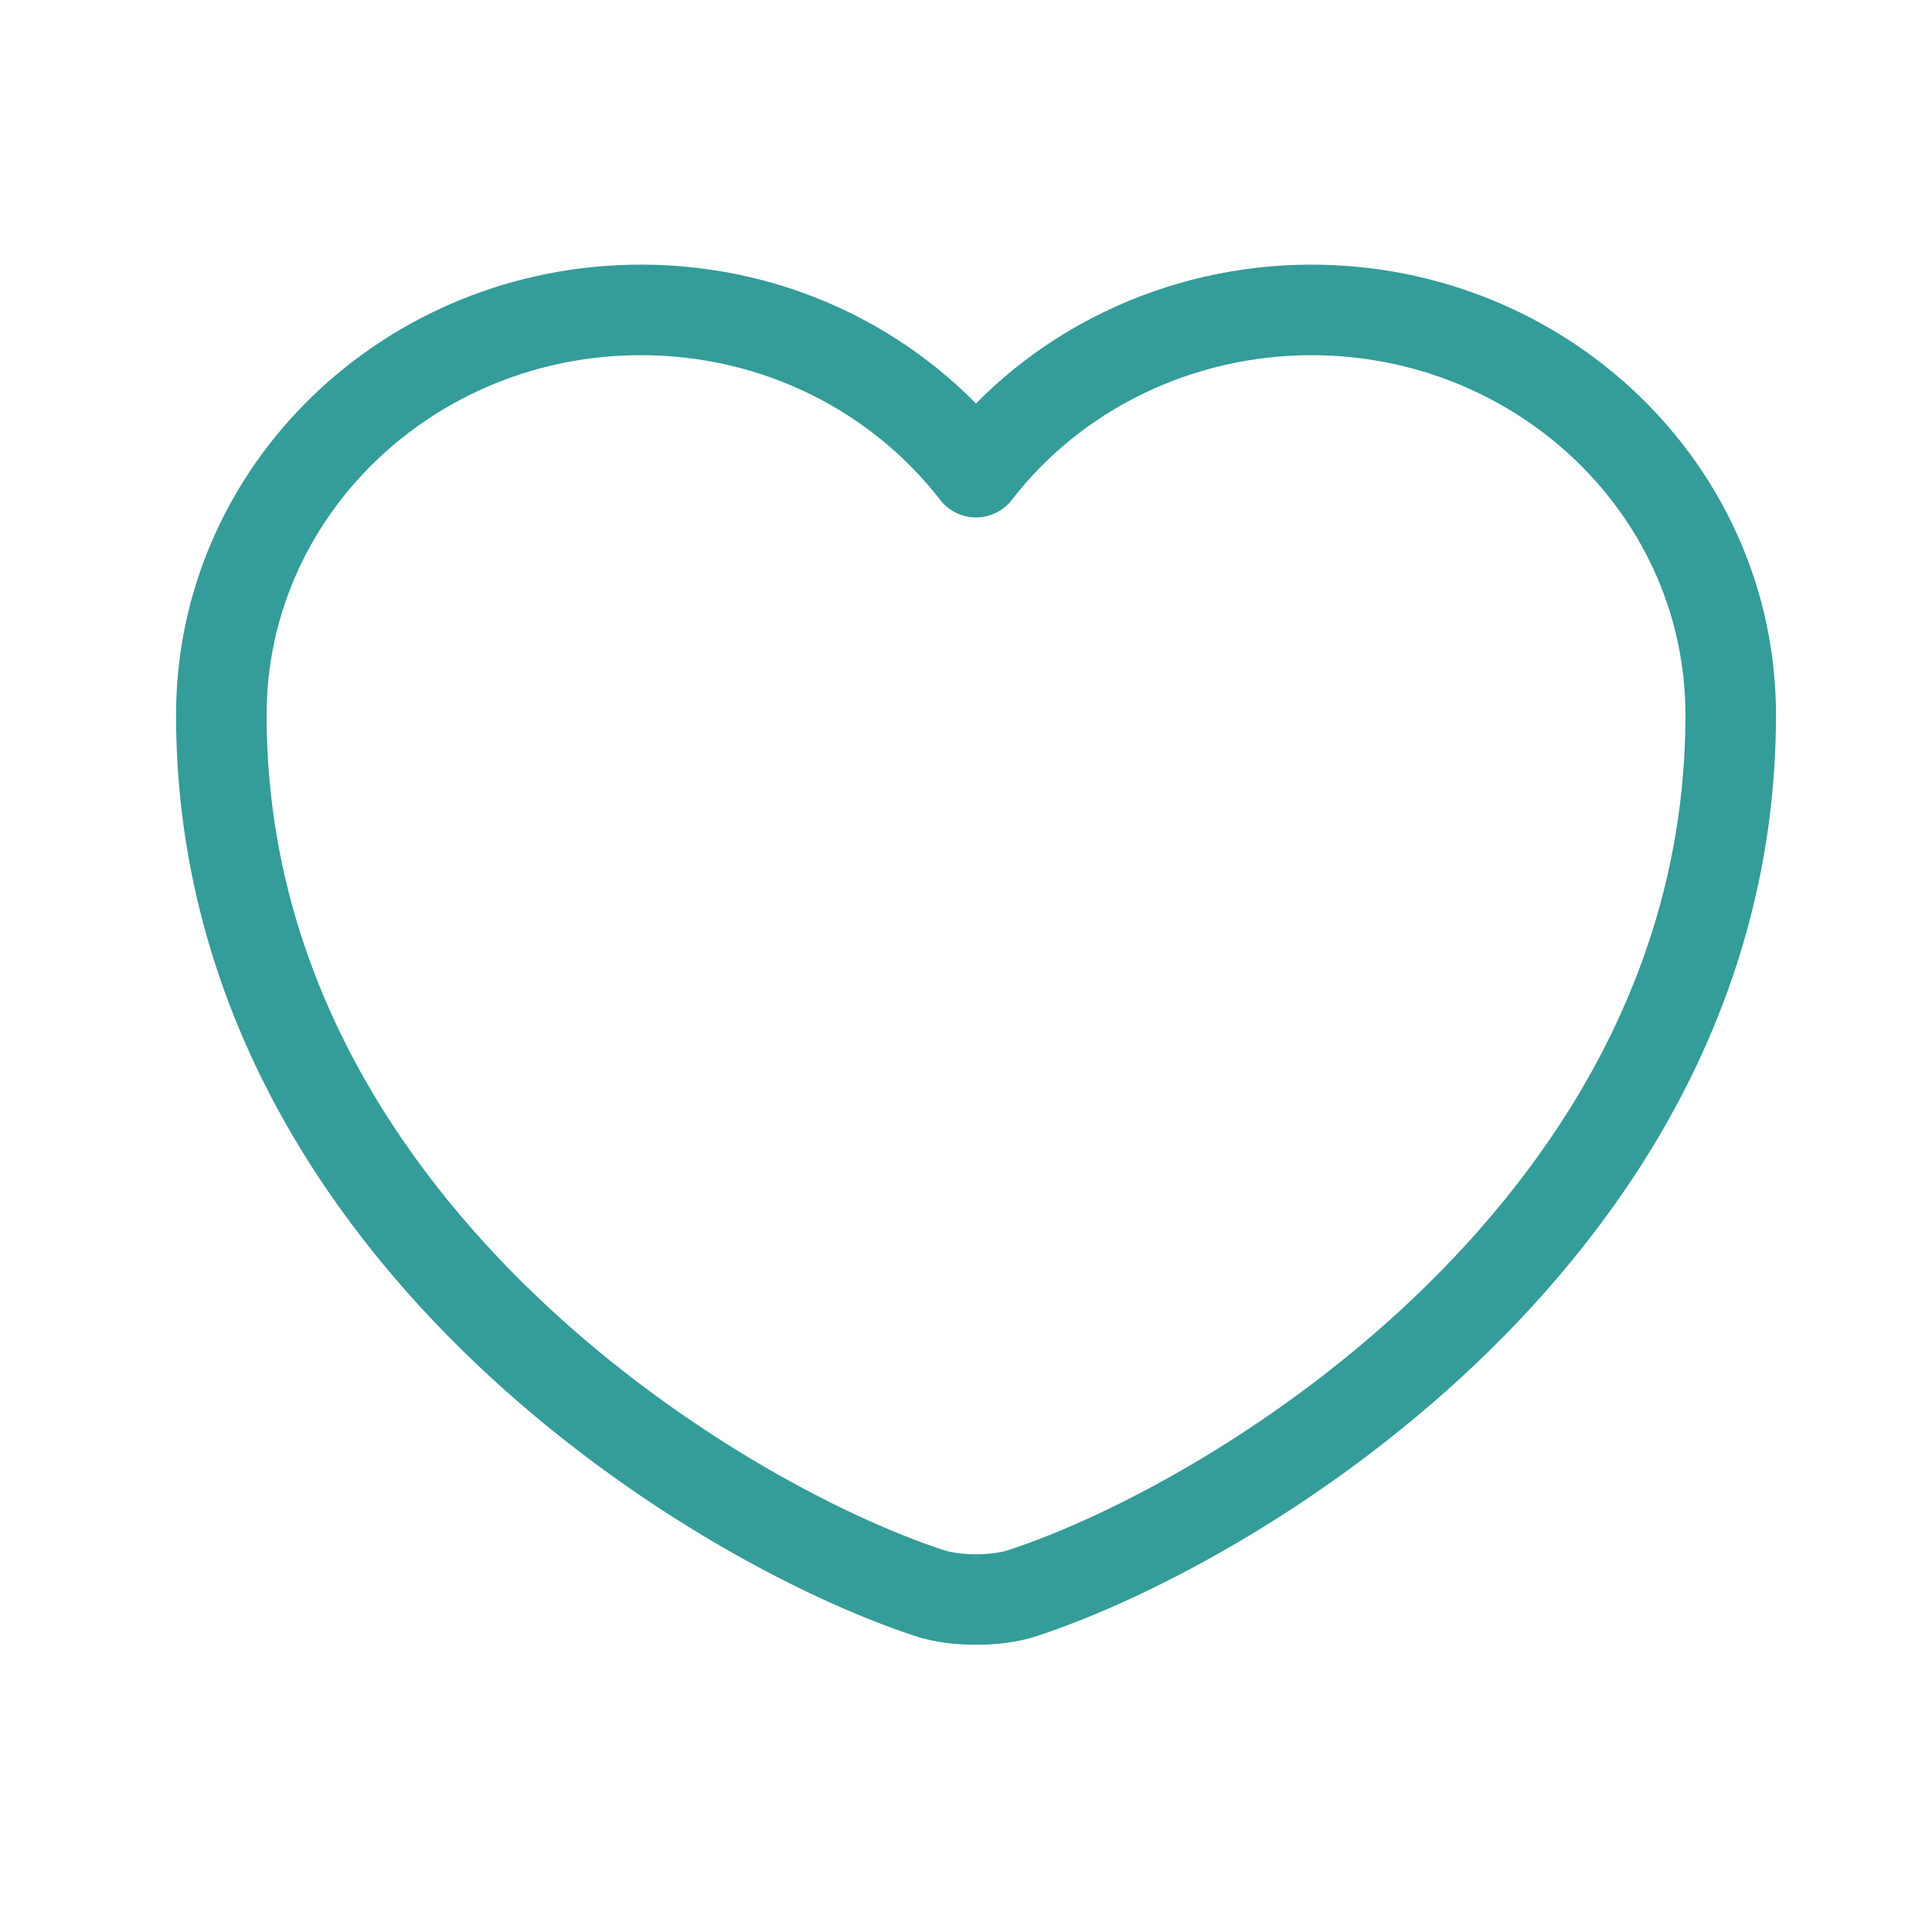<svg width="32" height="32" viewBox="0 0 32 32" fill="none" xmlns="http://www.w3.org/2000/svg">
<path d="M16.941 26.385C16.516 26.529 15.816 26.529 15.391 26.385C11.766 25.197 3.666 20.241 3.666 11.841C3.666 8.133 6.779 5.133 10.616 5.133C12.891 5.133 14.903 6.189 16.166 7.821C16.808 6.988 17.645 6.311 18.608 5.845C19.572 5.378 20.637 5.134 21.716 5.133C25.553 5.133 28.666 8.133 28.666 11.841C28.666 20.241 20.566 25.197 16.941 26.385Z" stroke="#349C99" stroke-width="1.5" stroke-linecap="round" stroke-linejoin="round"/>
</svg>
